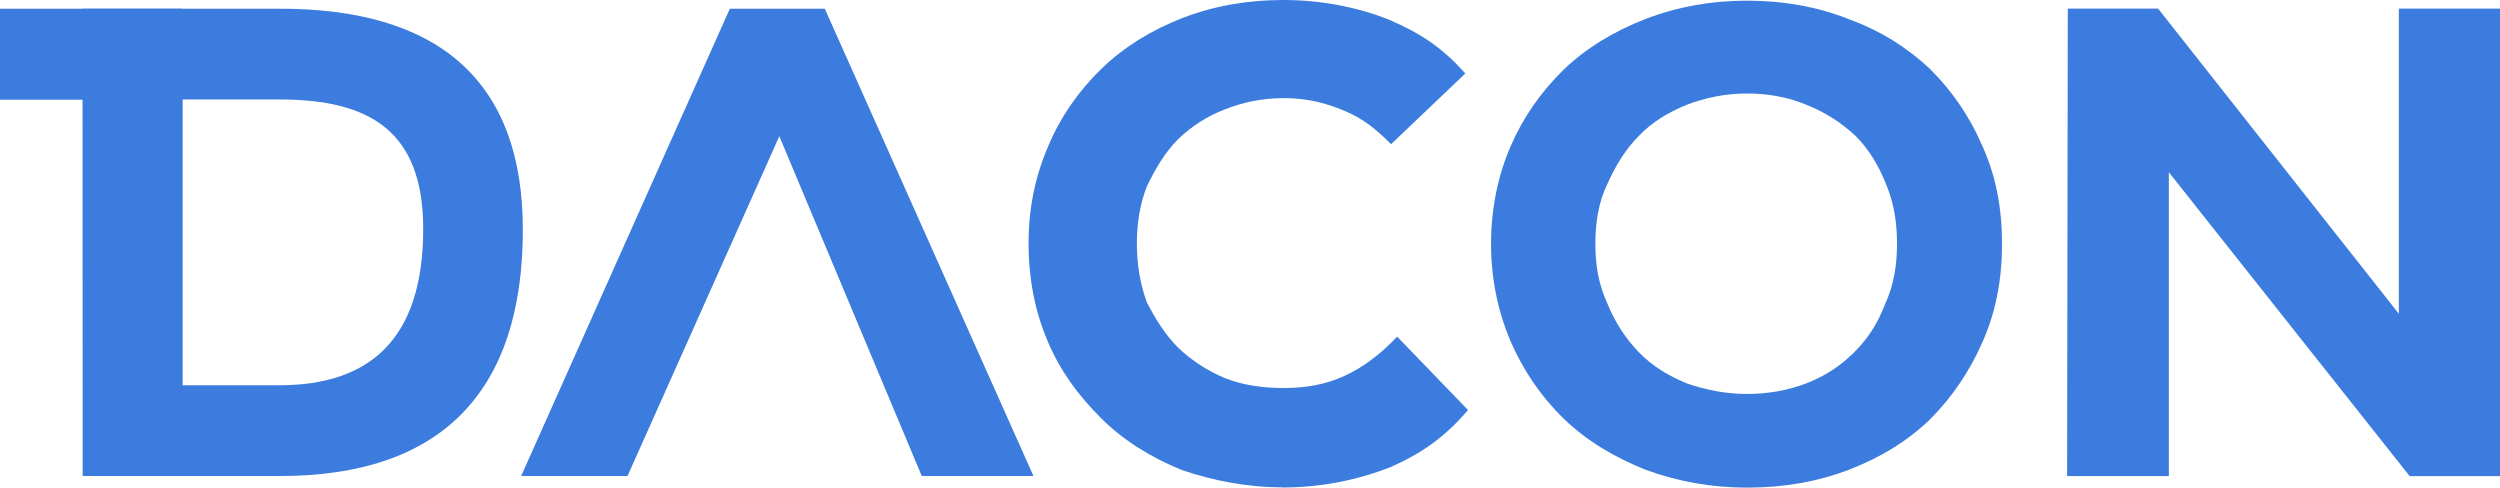 <?xml version="1.0" encoding="UTF-8"?><svg id="b" xmlns="http://www.w3.org/2000/svg" width="650" height="126.784" viewBox="0 0 650 126.784"><defs><style>.d{fill:#3c7cde;}</style></defs><g id="c"><path class="d" d="M214.444,2.263h-24.688l-54.26,121.503h27.653l39.474-88.346,37.033,88.346h29.048L214.444,2.263Z"/><path class="d" d="M333.507,126.706c-9.399,0-18.081-1.741-26.258-4.507-8.004-3.289-15.134-7.641-21.045-13.541-5.91-5.9-10.6-12.323-13.739-19.79-3.294-7.641-5.038-16.152-5.038-25.689,0-9.034,1.744-17.352,5.038-24.993,3.139-7.641,8.004-14.586,13.914-20.311,5.91-5.726,13.042-10.059,21.045-13.193,8.178-3.134,16.859-4.681,26.258-4.681s19.127,1.741,27.654,5.204c8.352,3.637,13.739,7.293,19.65,13.889l-19.301,18.396c-4.166-4.159-7.48-6.77-12.17-8.685-4.864-2.089-9.903-3.289-15.658-3.289s-10.601,1.045-15.484,2.96c-4.515,1.741-8.526,4.333-11.995,7.642-3.469,3.463-5.91,7.641-8.178,12.322-1.745,4.333-2.617,9.556-2.617,14.76,0,5.552.872,10.756,2.617,15.456,2.267,4.333,4.69,8.337,8.178,11.8,3.469,3.289,7.48,5.9,11.995,7.816,4.864,1.915,9.903,2.611,15.484,2.611s10.774-.87,15.658-3.134c4.69-2.089,9.573-5.726,13.739-10.233l18.429,19.093c-5.91,6.944-11.995,11.277-20.347,14.934-8.527,3.289-17.906,5.204-27.828,5.204v-.039Z"/><path class="d" d="M454.275,126.784c-9.36,0-17.984-1.567-26.472-4.662-8.139-3.269-15.406-7.602-21.277-13.309-5.872-5.707-10.542-12.613-13.836-20.215-3.275-7.777-5.019-16.249-5.019-25.206s1.744-17.603,5.019-25.206c3.275-7.602,7.964-14.334,13.836-20.041,5.871-5.687,13.158-10.001,21.103-13.135,8.487-3.269,17.286-4.836,26.646-4.836s18.332,1.567,26.471,4.836c8.139,2.941,15.232,7.428,21.103,12.961,5.717,5.707,10.367,12.439,13.662,20.215,3.449,7.603,5.019,16.075,5.019,25.206s-1.569,17.603-5.019,25.38c-3.275,7.602-7.965,14.508-13.662,20.215-5.871,5.707-12.983,10.001-21.103,13.135-8.139,3.115-16.957,4.662-26.471,4.662ZM454.275,102.429c5.717,0,10.891-1.045,15.406-2.767,4.845-1.895,8.837-4.487,12.461-8.125,3.624-3.637,6.046-7.428,7.965-12.438,2.248-4.836,3.12-10.001,3.12-15.727s-.872-10.872-2.946-15.728c-1.899-4.662-4.321-8.821-7.965-12.438-3.798-3.444-7.79-6.036-12.635-7.951-4.496-1.895-9.689-2.941-15.406-2.941s-10.717,1.045-15.755,2.941c-4.671,1.895-9.011,4.488-12.461,8.125-3.449,3.444-6.046,7.777-8.139,12.438-2.248,4.662-3.12,9.827-3.12,15.554s.873,10.697,3.12,15.553c2.074,5.01,4.671,8.995,8.139,12.612,3.469,3.618,7.79,6.21,12.461,8.125,5.019,1.741,10.193,2.767,15.755,2.767Z"/><path class="d" d="M623.699,2.244v79.332L561.109,2.244h-23.487l-.175,121.541h26.452V44.783l62.61,79.003h23.49V2.244h-26.301Z"/><path class="d" d="M21.53,123.612l-.039-108.89,9.302,11.201H0V2.263h47.419v121.329h-25.889v.02Z"/><path class="d" d="M72.825,123.766H21.53V2.263h51.295c41.567,0,63.116,19.093,63.116,57.454,0,42.519-21.568,64.049-63.116,64.049ZM47.439,25.863v74.302h25.212c23.468,0,37.382-11.974,37.382-40.624,0-25.515-13.914-33.679-37.382-33.679h-25.212Z"/></g></svg>